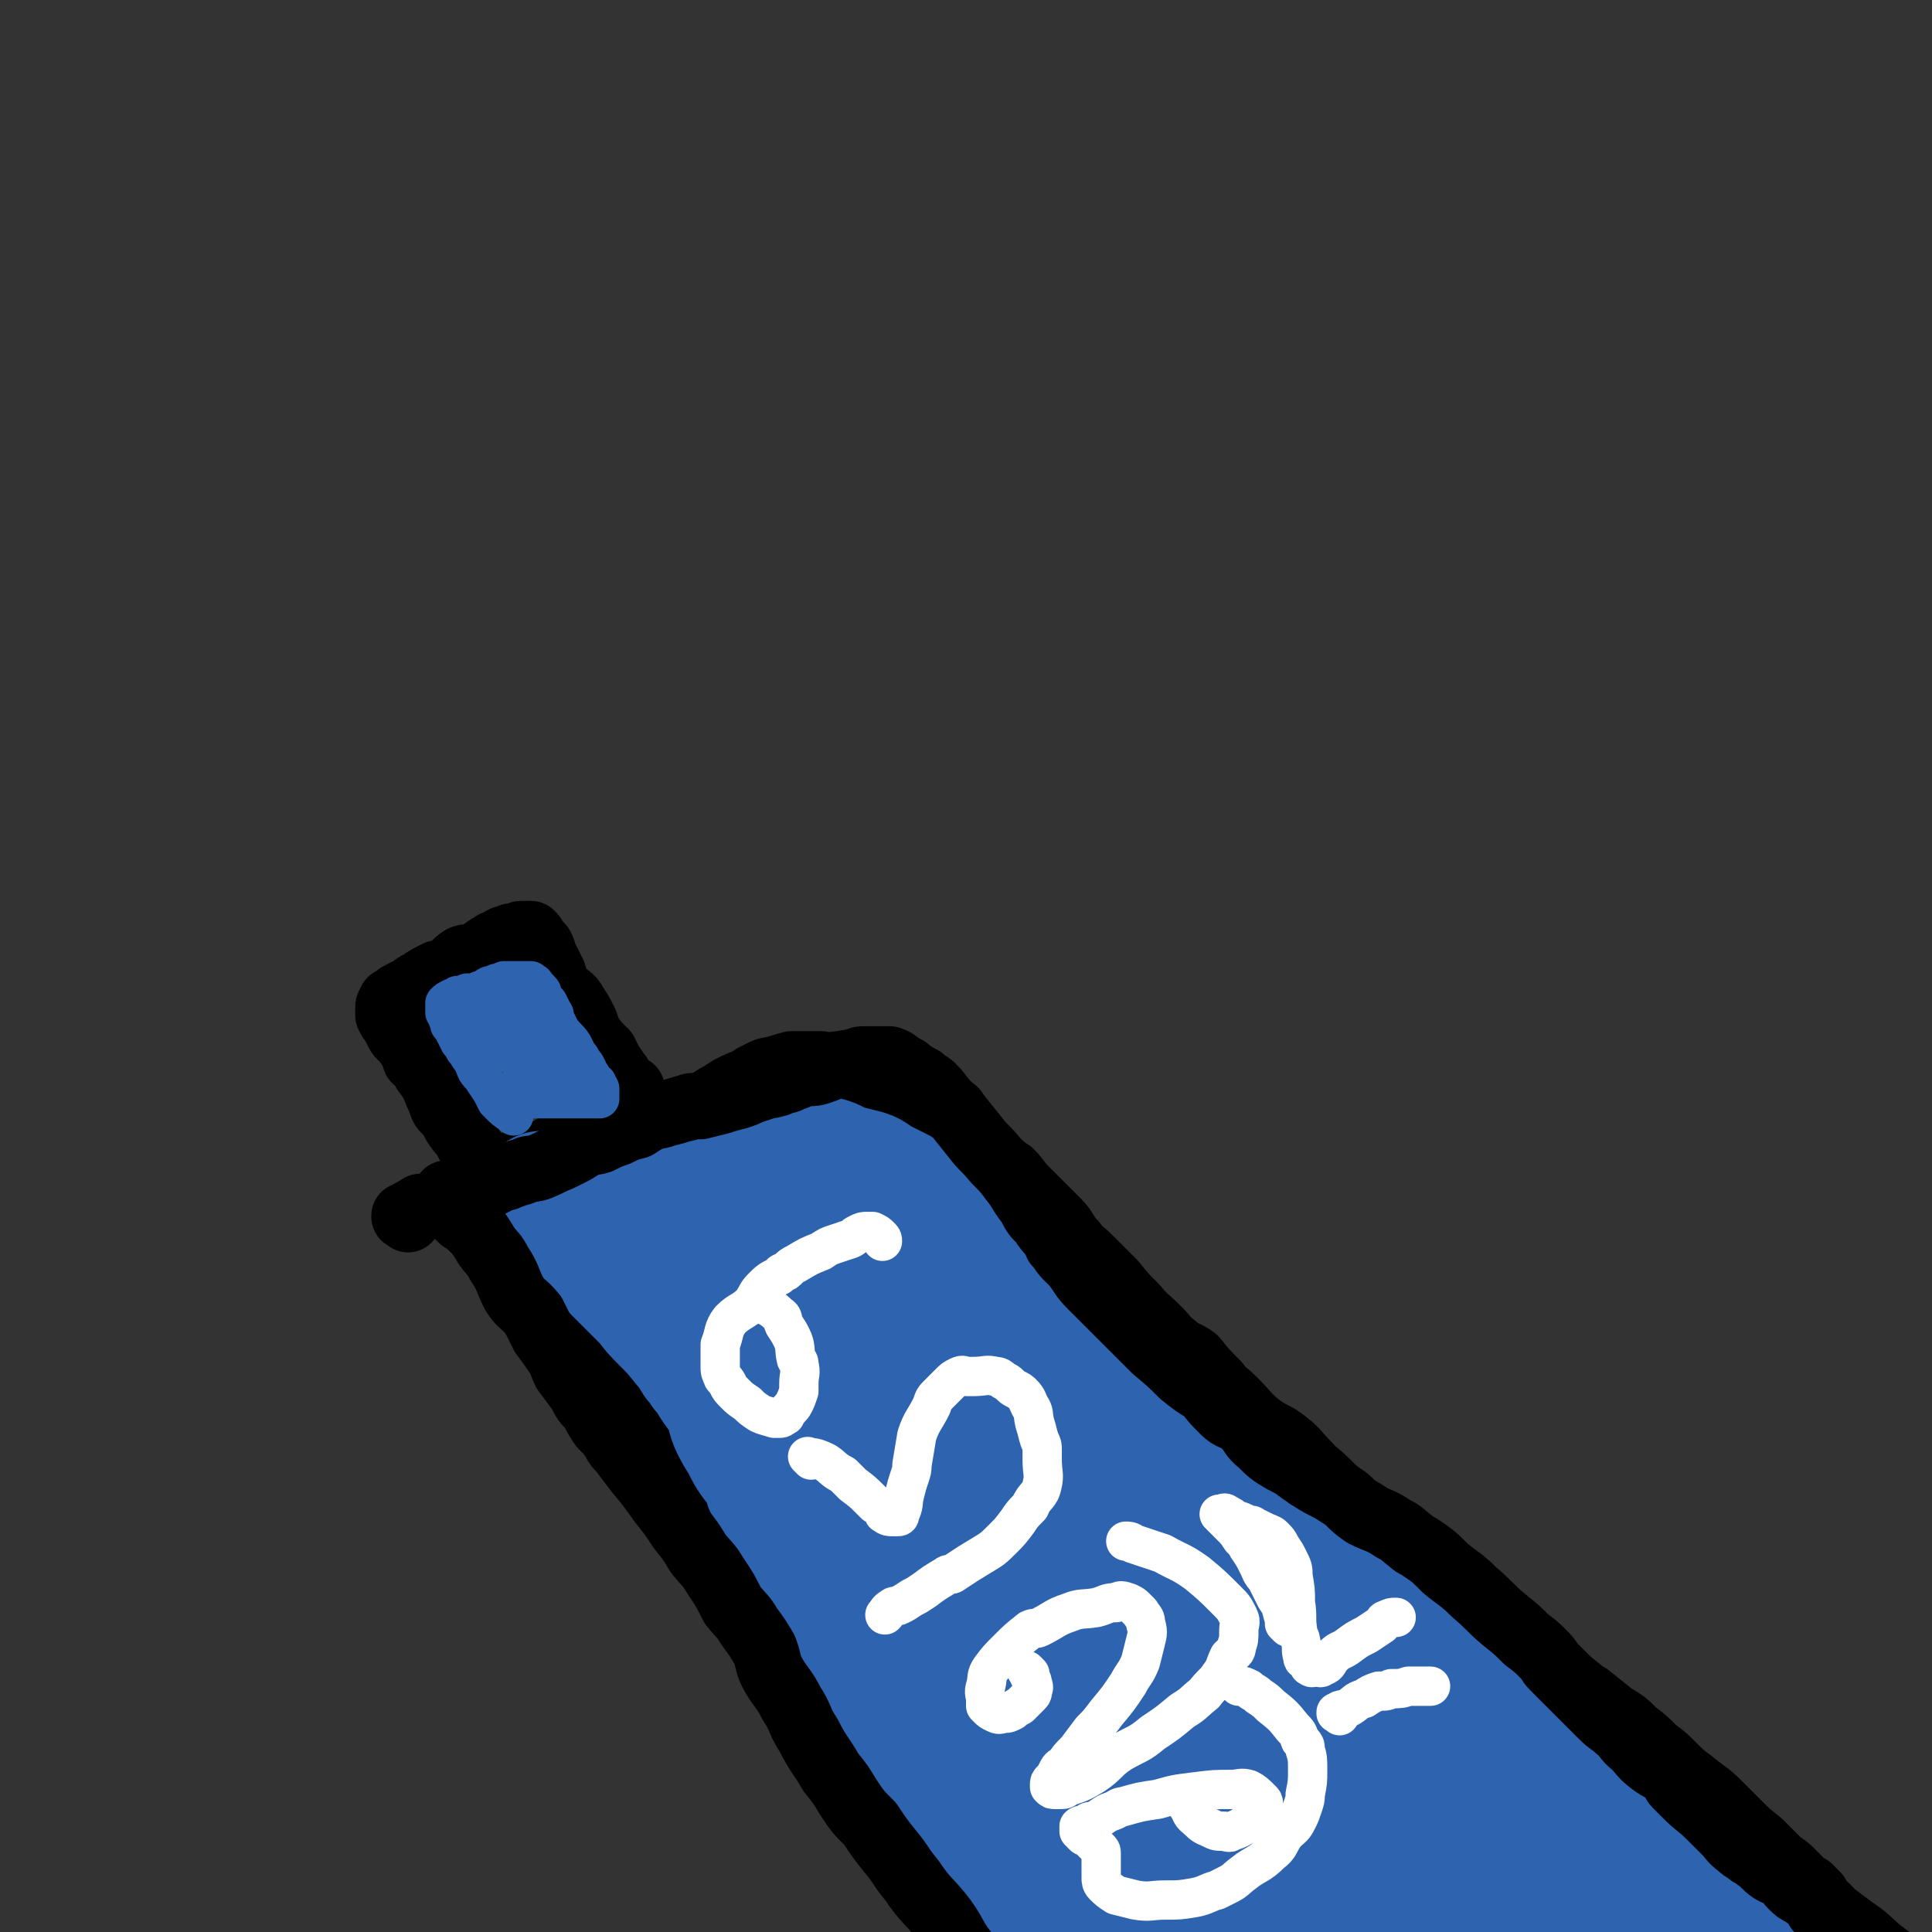 <svg viewBox='0 0 786 786' version='1.1' xmlns='http://www.w3.org/2000/svg' xmlns:xlink='http://www.w3.org/1999/xlink'><rect x="0" y="0" width="786" height="786" fill="#333333" stroke="none"/><g fill='none' stroke='#000000' stroke-width='27' stroke-linecap='round' stroke-linejoin='round'><path d='M197,473c-1,-1 -1,-1 -1,-1 -1,-1 0,0 0,0 0,0 0,0 0,0 0,0 0,0 0,0 -1,-1 0,0 0,0 0,0 0,0 0,0 0,0 0,0 0,0 -1,-1 0,0 0,0 0,0 0,0 0,0 0,0 0,0 0,0 -1,-1 0,0 0,0 0,0 0,0 0,0 0,0 0,0 0,0 -3,-3 -3,-3 -5,-6 -1,-2 -1,-2 -2,-4 -2,-2 -2,-2 -4,-5 -1,-2 -1,-2 -2,-4 -1,-1 -2,-1 -3,-3 -1,-3 -1,-3 -2,-5 -2,-5 -2,-5 -5,-9 -1,-3 -2,-3 -4,-5 -1,-3 -1,-3 -2,-5 -1,-1 -1,-1 -2,-3 -1,-1 -2,-1 -3,-3 0,0 0,0 -1,-2 0,0 0,-1 0,-1 0,-1 -1,-1 -1,-1 -1,-1 -1,-1 -2,-3 0,0 0,0 0,-1 0,0 0,0 0,0 0,0 0,0 0,-1 0,0 0,-1 0,-1 0,-1 0,-1 1,-2 0,-1 0,-1 1,-1 2,-2 2,-2 3,-2 2,-2 2,-1 4,-2 2,-2 2,-2 4,-3 3,-2 3,-2 7,-4 2,0 2,0 4,-1 3,-2 3,-3 6,-5 2,-1 3,0 5,-1 3,-1 3,-2 5,-3 1,-1 2,-1 3,-2 2,0 2,-1 4,-2 0,0 1,0 2,0 1,0 0,-1 1,-1 1,0 2,0 2,0 1,0 1,-1 2,-1 0,0 1,0 1,0 1,0 1,0 1,0 1,0 1,0 1,0 1,0 1,0 1,0 1,1 1,1 2,3 0,0 0,0 1,1 1,1 1,1 1,1 1,2 1,2 1,3 2,4 2,4 4,8 1,3 1,4 3,7 3,3 4,2 6,6 2,3 2,3 4,7 1,3 1,3 2,5 2,3 2,3 4,5 1,2 1,1 2,2 1,2 1,2 2,4 0,1 0,1 1,2 1,0 0,1 1,1 0,1 0,1 1,2 0,1 1,0 1,1 0,0 0,1 0,1 0,1 1,0 1,1 0,0 0,1 0,1 0,1 1,1 1,1 0,0 0,0 0,0 1,1 1,1 2,1 0,0 1,0 1,0 0,0 0,1 0,1 0,1 0,1 0,1 0,1 0,1 0,1 0,1 0,1 0,1 0,0 0,0 0,0 0,1 0,1 0,1 0,0 0,0 0,0 0,1 0,1 0,1 0,1 0,1 0,2 0,0 0,0 0,0 0,1 0,1 0,1 0,1 0,1 0,1 -1,1 -2,0 -3,1 -1,1 0,2 -1,2 -1,1 -2,0 -3,1 -1,1 -1,1 -2,2 -1,1 -2,0 -3,1 -4,2 -4,3 -8,4 -5,2 -5,1 -10,2 -3,1 -2,2 -5,3 -3,1 -3,0 -5,1 -2,1 -2,2 -3,2 -1,0 -1,0 -2,0 '/><path d='M275,456c-1,-1 -1,-1 -1,-1 -1,-1 0,0 0,0 0,0 0,0 0,0 0,0 0,0 0,0 -1,-1 0,0 0,0 0,0 0,0 0,0 0,0 0,0 0,0 -1,-1 0,0 0,0 0,0 0,0 0,0 0,0 0,0 0,0 -1,-1 0,0 0,0 0,0 0,0 0,0 0,0 -1,0 0,0 1,-1 2,0 3,0 2,0 1,-1 2,-2 1,-1 2,0 3,-1 2,-1 2,-1 3,-2 1,-1 1,0 2,-1 4,-2 3,-2 7,-4 1,-1 2,-1 3,-2 4,-2 4,-2 7,-3 2,-1 1,-1 3,-2 2,-1 2,-1 4,-2 2,-1 2,0 4,-1 4,-1 3,-1 7,-2 0,0 0,0 1,0 1,0 1,0 2,0 3,0 3,0 6,0 2,0 2,0 3,0 4,1 4,1 7,2 2,1 2,1 4,2 3,1 3,1 5,2 4,2 4,2 7,3 1,1 1,1 2,1 4,2 4,2 8,3 3,2 3,2 6,3 3,2 3,2 5,3 3,2 3,2 6,3 3,3 3,3 6,6 2,1 2,1 3,2 4,3 4,3 7,6 3,2 3,2 5,4 3,2 3,2 6,4 3,3 3,4 6,7 1,1 1,1 2,2 2,2 2,2 4,4 4,4 4,4 7,7 4,4 3,5 7,9 2,3 3,3 6,6 4,4 4,4 8,8 1,1 1,1 2,2 4,5 4,5 9,10 4,5 4,4 9,9 3,3 3,4 7,7 3,3 4,2 8,5 4,5 4,5 9,10 3,4 3,3 7,7 5,5 5,6 10,10 5,4 6,3 11,7 5,4 4,4 9,9 2,2 1,2 3,3 6,5 6,6 12,11 6,5 7,4 13,9 6,4 6,4 12,9 5,4 5,4 10,9 6,5 6,5 12,10 5,4 5,4 11,8 5,5 5,5 10,9 6,4 6,4 11,9 4,3 4,3 8,7 4,4 4,4 9,8 1,1 1,1 3,2 5,4 5,4 10,8 5,3 5,3 9,7 4,3 4,3 8,7 4,3 4,3 7,6 4,4 4,4 8,7 6,5 6,4 11,9 4,4 4,4 8,8 4,4 4,4 9,8 3,3 3,3 7,7 2,2 3,2 5,4 2,2 2,2 4,4 2,2 2,2 4,3 2,2 2,2 3,3 1,2 1,2 2,3 1,1 1,1 2,2 2,2 2,2 3,3 4,3 4,3 8,6 6,4 5,4 11,9 4,3 4,3 8,6 '/><path d='M188,496c-1,-1 -1,-1 -1,-1 -1,-1 0,0 0,0 0,0 0,0 0,0 0,0 0,0 0,0 -1,-1 0,0 0,0 4,3 4,3 8,7 3,3 4,2 7,6 4,4 4,4 8,9 5,6 5,6 11,13 8,9 8,9 16,18 5,7 5,7 10,13 4,6 4,6 9,12 5,6 5,6 10,13 5,7 5,7 10,15 7,9 7,9 14,18 4,6 4,6 8,12 4,7 4,7 8,14 6,8 7,8 12,16 4,7 3,8 7,15 6,9 7,9 14,18 6,9 6,9 12,18 6,9 5,9 12,19 4,6 5,5 10,11 5,7 3,8 8,16 6,8 8,7 14,14 5,6 4,6 9,12 4,6 4,7 9,12 5,6 6,5 12,10 4,3 4,3 7,6 5,5 5,6 10,10 5,4 6,3 10,7 5,4 4,5 9,9 3,3 3,3 7,5 5,5 5,5 10,9 4,5 4,5 9,9 5,4 5,4 10,9 5,4 4,4 9,9 6,5 6,5 12,11 7,6 7,6 14,12 8,7 8,7 16,15 8,7 7,7 16,13 10,8 9,9 20,15 11,7 11,7 22,13 9,4 9,4 17,9 '/></g>
<g fill='none' stroke='#2D63AF' stroke-width='53' stroke-linecap='round' stroke-linejoin='round'><path d='M251,494c-1,-1 -1,-1 -1,-1 -1,-1 0,0 0,0 0,0 0,0 0,0 0,0 0,0 0,0 -1,-1 0,0 0,0 '/><path d='M243,495c-1,-1 -1,-1 -1,-1 -1,-1 0,0 0,0 0,0 0,0 0,0 0,0 0,0 0,0 -1,-1 0,0 0,0 0,0 0,0 0,0 0,0 0,0 0,0 -1,-1 0,0 0,0 0,0 0,0 0,0 0,0 0,0 0,0 -1,-1 0,0 0,0 0,0 0,0 0,0 0,0 0,0 0,0 -1,-1 0,0 0,0 0,0 0,0 0,0 0,0 0,0 0,0 -1,-1 0,0 0,0 0,0 0,0 0,0 4,-2 4,-2 9,-4 1,-1 1,-1 3,-1 0,0 0,0 1,0 1,0 1,0 2,0 1,0 1,-1 2,-1 1,-1 1,-1 2,-1 1,0 1,0 1,0 1,0 1,-1 2,-1 1,0 1,0 1,0 1,0 1,-1 2,-1 1,0 1,0 2,0 1,0 1,-1 2,-1 1,0 1,0 2,0 1,0 1,-1 2,-1 1,0 1,0 2,0 2,0 2,0 3,-1 1,0 1,-1 2,-1 1,0 1,0 2,0 2,0 2,-1 4,-1 2,0 2,0 3,0 3,0 3,-1 5,-1 2,0 2,0 4,0 2,0 2,0 3,0 2,0 2,0 3,0 2,0 2,0 4,0 2,0 2,0 3,0 2,0 2,0 3,0 2,0 2,0 3,0 2,0 2,0 3,0 1,0 1,0 2,0 1,0 1,0 2,0 2,0 2,0 3,0 2,1 2,1 3,2 2,1 2,1 3,1 2,1 2,1 3,1 2,0 2,0 3,0 1,0 1,1 2,1 1,1 1,1 2,1 1,1 1,1 2,2 2,1 2,1 3,2 1,1 1,1 2,1 1,1 1,1 1,1 1,1 1,1 2,2 2,1 2,1 3,2 1,1 1,1 2,2 1,1 1,1 1,1 2,2 2,2 3,4 2,2 2,2 3,3 2,2 2,2 3,4 2,3 2,3 4,5 2,2 2,2 3,4 2,3 2,4 5,7 1,2 2,1 3,3 2,3 1,3 3,5 2,3 2,2 4,4 2,2 3,2 4,4 2,3 2,3 3,6 3,2 3,2 5,4 2,2 2,2 3,4 2,2 2,2 4,4 2,3 2,3 4,6 2,2 2,1 4,3 3,3 3,3 5,5 3,3 4,3 6,5 3,3 3,3 5,6 3,4 3,4 6,7 1,1 1,1 2,2 3,3 3,4 7,7 2,2 3,1 5,3 4,3 3,4 6,7 3,3 4,3 7,6 2,2 2,3 5,6 2,3 2,3 4,5 4,4 4,4 7,7 4,4 5,3 8,6 5,4 5,4 9,8 3,4 3,4 7,8 2,2 3,2 5,4 4,3 4,3 7,6 4,3 4,3 7,6 5,4 5,3 9,7 4,3 4,3 8,7 4,4 4,4 9,8 6,5 6,5 12,10 4,3 4,3 8,7 2,2 2,2 4,4 4,4 5,4 9,8 3,2 2,3 5,5 4,4 5,4 9,7 1,2 1,2 2,3 2,2 2,2 4,3 2,1 2,1 3,2 4,3 4,3 7,5 4,3 4,3 7,5 2,2 2,2 4,3 2,2 2,2 4,3 2,2 3,1 4,2 3,2 3,2 5,4 2,1 2,1 3,2 2,2 2,2 4,3 2,1 2,1 3,2 2,1 2,1 3,2 1,1 1,1 1,1 1,1 1,0 2,1 1,1 1,1 2,2 2,1 2,1 3,2 1,1 1,1 1,1 1,1 1,0 2,1 1,1 1,1 2,2 1,1 1,1 1,1 1,1 1,1 2,1 1,1 1,1 2,1 1,1 1,1 1,1 1,1 1,1 1,1 1,0 1,0 1,0 0,0 0,1 0,1 0,0 1,0 1,0 1,1 -1,3 0,3 1,1 2,0 3,0 0,0 0,0 0,0 1,0 0,0 0,0 '/><path d='M312,466c-1,-1 -1,-1 -1,-1 -1,-1 0,0 0,0 0,0 0,0 0,0 0,0 0,0 0,0 -1,-1 0,0 0,0 2,0 2,-1 4,0 2,1 2,1 4,2 1,1 1,1 2,1 4,2 4,2 9,3 3,1 3,1 7,2 3,1 3,2 7,3 4,1 4,1 8,2 3,1 3,2 5,3 2,1 2,1 4,2 2,1 2,1 4,2 4,2 4,3 7,5 3,2 4,2 7,4 4,4 3,4 7,8 3,2 3,2 7,4 2,3 2,3 4,5 4,4 4,4 6,7 2,2 1,3 2,4 4,5 4,5 8,10 2,2 2,2 4,4 3,3 3,3 5,7 2,2 2,2 4,4 2,2 2,2 3,4 2,3 2,3 3,6 1,1 1,0 2,1 1,1 1,1 2,2 2,3 2,3 4,5 3,3 3,3 6,6 1,1 1,1 2,2 3,3 4,2 7,5 2,2 2,2 4,4 2,2 2,2 4,4 2,2 2,2 4,3 2,2 2,2 3,3 1,1 1,1 2,2 1,1 1,1 2,2 3,3 3,3 6,6 3,3 3,4 7,7 3,3 3,3 7,6 2,1 2,1 4,3 2,2 2,2 4,4 1,1 1,1 2,2 2,1 2,1 3,2 1,1 1,1 2,2 3,3 3,3 7,6 3,2 3,2 5,4 3,3 3,3 6,5 4,3 4,3 7,6 3,3 2,3 6,6 1,1 1,0 2,1 3,3 3,4 5,7 3,2 3,1 5,3 3,3 3,3 6,6 3,3 3,3 7,7 3,3 3,3 7,7 1,1 1,1 2,2 2,2 2,2 4,4 2,2 2,2 3,3 4,4 4,4 8,8 2,2 3,2 5,4 3,3 3,3 5,5 2,2 3,2 4,3 2,2 2,3 3,4 2,2 3,2 4,3 2,2 2,2 3,3 1,1 1,1 2,2 2,1 2,1 3,2 2,1 2,1 3,2 1,1 1,1 2,2 2,1 2,1 4,2 1,1 1,1 2,2 2,1 2,1 3,2 2,2 2,2 4,3 2,1 2,1 3,2 2,2 2,2 4,3 1,1 1,1 2,1 1,1 1,1 2,1 2,1 2,0 4,1 2,1 3,1 4,2 2,2 2,2 4,3 2,1 2,0 3,1 2,1 2,1 3,2 2,1 2,0 4,1 2,1 2,1 3,2 2,1 2,0 4,1 2,1 2,1 4,2 2,1 2,1 3,1 1,1 1,1 2,1 1,1 1,1 2,1 2,1 2,1 3,1 1,1 1,1 2,1 1,1 1,1 2,1 1,1 1,1 1,1 1,1 1,1 2,1 1,1 1,1 1,1 1,0 1,0 1,0 1,0 1,1 1,1 1,1 1,1 2,1 1,1 1,1 1,1 1,0 1,0 1,0 1,0 1,1 1,1 1,0 1,0 1,0 1,0 1,1 1,1 1,0 1,0 1,0 1,0 1,1 1,1 0,0 0,0 0,0 1,0 1,0 1,1 0,0 0,1 0,1 0,0 1,0 1,0 0,0 0,0 0,0 0,0 0,0 0,0 -1,-1 0,0 0,0 0,0 0,0 0,0 0,0 0,0 0,0 -1,-1 0,0 0,0 0,-1 1,-2 0,-3 0,-1 -1,0 -2,0 0,0 0,0 0,0 -1,0 -1,0 -1,0 0,0 0,0 -1,0 0,0 0,0 -1,0 0,0 0,0 -1,0 0,0 0,0 -1,0 0,0 0,0 -1,0 0,0 -1,0 -1,0 -2,-1 -1,-2 -3,-3 -2,-2 -3,-1 -5,-3 -3,-2 -2,-3 -4,-4 -1,-1 -2,0 -2,-1 -3,-2 -2,-3 -4,-6 -1,-1 -2,0 -3,-1 -2,-1 -2,-1 -3,-2 -4,-3 -5,-2 -9,-5 -5,-4 -4,-5 -9,-9 -7,-5 -8,-4 -15,-9 -6,-4 -5,-4 -11,-9 -5,-4 -5,-3 -11,-7 -4,-3 -4,-3 -8,-6 -4,-4 -4,-4 -8,-9 -4,-4 -3,-5 -8,-10 -4,-4 -5,-4 -9,-9 -4,-6 -4,-6 -8,-13 -4,-4 -4,-4 -8,-8 -1,-1 -1,-1 -2,-2 -2,-2 -2,-2 -4,-4 -5,-5 -5,-6 -11,-11 -5,-5 -6,-4 -11,-9 -6,-5 -6,-5 -11,-10 -1,-1 -1,-1 -2,-2 -2,-2 -2,-2 -4,-3 -5,-3 -5,-3 -11,-6 -2,-2 -2,-2 -5,-4 -3,-2 -3,-2 -7,-4 -2,-2 -2,-2 -5,-3 -3,-2 -3,-2 -6,-3 -3,-2 -3,-2 -6,-3 -3,-1 -3,-1 -7,-2 -3,-1 -3,-1 -7,-2 -4,-1 -4,-1 -9,-2 -1,0 -1,0 -2,0 -4,0 -4,0 -8,-1 -4,0 -4,0 -8,-1 -3,0 -2,-1 -5,-1 -3,0 -3,0 -7,0 -2,0 -2,0 -5,0 -1,0 -1,0 -2,0 -3,0 -3,0 -7,0 -3,0 -3,0 -7,0 -4,0 -4,0 -8,0 -3,0 -3,0 -6,0 -2,0 -2,0 -4,-1 -5,-1 -5,-1 -9,-2 -4,-1 -4,-1 -8,-2 -3,-1 -3,-1 -7,-2 -3,-1 -3,-1 -6,-3 -2,-1 -2,-1 -4,-2 -2,-1 -3,0 -4,-1 -6,-3 -6,-3 -11,-7 -3,-2 -3,-2 -6,-4 -3,-2 -3,-2 -6,-4 -3,-2 -3,-2 -5,-3 -3,-2 -3,-2 -5,-3 -1,-1 -1,-1 -2,-2 -1,-1 -2,-1 -3,-2 -3,-2 -3,-3 -5,-5 -3,-3 -3,-3 -7,-5 -2,-2 -2,-2 -3,-3 -3,-3 -3,-3 -7,-5 -1,-2 -2,-2 -3,-3 -2,-1 -2,-2 -3,-3 -2,-2 -2,-2 -3,-3 -2,-2 -3,-1 -4,-3 -1,-1 0,-1 -1,-2 -1,-1 -1,-1 -2,-2 -1,-1 -1,-1 -2,-2 -3,-2 -3,-3 -5,-4 -4,-3 -4,-3 -8,-5 -3,-2 -3,-2 -5,-3 -3,-2 -3,-2 -5,-3 -2,-2 -2,-2 -4,-3 -1,-1 -1,0 -2,-1 -3,-2 -3,-2 -7,-4 -1,-1 -1,-1 -3,-2 -2,-1 -2,-1 -4,-2 -2,-1 -2,-1 -3,-1 -2,-1 -2,0 -4,-1 -1,0 -1,-1 -2,-1 -1,0 -1,0 -2,0 -1,0 -1,0 -2,0 -1,0 -1,0 -1,0 0,0 0,0 -1,0 0,0 0,0 -1,0 0,0 0,0 -1,0 0,0 0,0 0,0 0,0 0,0 0,0 -1,-1 0,0 0,0 1,0 1,-1 2,0 1,1 0,1 1,2 1,1 1,0 2,1 3,3 3,3 6,6 3,3 3,4 6,7 1,2 2,2 3,3 3,3 3,3 5,5 2,2 2,2 4,4 2,2 2,2 3,3 2,2 2,2 3,3 4,4 4,4 8,8 3,4 3,4 7,8 4,4 4,4 8,9 3,3 3,4 5,7 2,2 2,2 3,4 2,2 2,2 3,4 3,5 3,4 6,9 2,4 1,4 3,9 2,4 2,4 4,7 3,6 3,6 7,11 2,3 2,3 3,7 4,5 4,5 7,11 2,4 2,4 3,8 2,3 2,3 3,6 1,2 0,2 1,3 1,2 1,2 2,3 2,4 2,4 3,7 2,3 2,3 3,5 2,3 2,3 3,6 1,3 1,3 2,6 2,3 3,3 5,6 1,1 0,2 1,3 1,2 1,2 2,4 1,2 2,2 3,4 2,3 2,3 3,6 2,2 3,2 5,5 1,2 1,3 2,6 1,1 1,0 2,1 1,2 1,2 2,4 2,3 2,3 3,6 3,3 3,3 6,7 2,4 2,4 5,8 2,3 2,3 4,7 2,2 2,3 4,5 2,3 2,3 4,5 1,1 1,1 1,2 1,2 1,2 2,3 1,1 1,1 2,2 2,3 2,3 5,6 1,1 1,1 2,2 2,2 2,2 3,4 2,3 3,3 4,5 2,3 2,4 4,7 2,2 2,2 4,5 2,1 3,1 4,2 1,1 1,1 2,2 2,2 2,2 3,4 2,2 2,2 3,4 2,2 2,2 3,3 2,2 1,2 2,3 1,1 1,1 2,2 1,1 1,1 2,2 1,1 1,1 1,1 1,1 1,1 1,1 1,1 1,1 1,1 1,1 1,1 1,1 1,0 1,0 1,0 1,0 1,1 1,1 1,0 1,0 1,0 1,0 1,0 1,0 1,0 1,0 2,0 1,-1 1,-1 2,-2 1,-1 2,0 3,-1 3,-1 3,-2 6,-2 1,-1 1,0 2,0 3,-1 2,-1 4,-2 5,-2 5,-2 10,-4 6,-3 6,-3 13,-5 5,-2 6,-2 11,-4 2,-1 2,-1 3,-2 6,-3 6,-3 12,-5 6,-3 6,-2 12,-4 2,-1 2,0 4,-1 3,-1 3,-1 6,-2 7,-3 7,-3 14,-4 6,-2 6,-1 12,-1 2,0 2,0 3,0 3,0 3,-1 5,-1 5,0 5,0 10,0 5,0 5,-1 9,-1 3,0 3,0 5,0 5,0 5,0 9,0 2,0 2,0 3,0 2,0 3,-1 4,0 2,1 2,1 3,2 2,1 2,1 4,1 1,1 1,1 2,1 1,0 1,0 2,0 1,0 1,1 1,1 1,0 1,0 1,0 0,0 0,1 0,1 0,0 0,0 0,0 0,1 0,0 0,0 -1,0 0,0 0,1 0,0 0,0 0,0 0,1 0,0 0,0 -1,0 0,0 0,0 -1,0 -2,0 -3,0 -1,0 -1,0 -2,0 -7,0 -7,0 -13,0 -8,0 -8,0 -15,0 -9,0 -9,-1 -17,0 -7,1 -7,2 -14,3 -7,1 -7,0 -15,1 -5,1 -5,2 -11,3 -2,1 -2,2 -3,2 -7,2 -7,2 -14,3 -4,1 -4,0 -8,1 -2,0 -2,1 -3,1 -4,1 -4,1 -8,1 0,0 -1,0 -1,0 -1,0 -1,1 -2,1 -1,0 -1,0 -1,0 0,0 0,0 0,0 4,-2 4,-3 9,-4 2,-1 2,-1 3,-1 11,-3 11,-4 22,-6 11,-3 11,-3 22,-4 11,-1 11,-1 22,-1 8,0 8,0 15,0 10,0 10,-1 19,0 6,1 6,2 12,4 1,1 1,1 2,1 5,1 5,1 9,2 1,1 1,1 2,1 1,0 2,0 2,0 0,0 0,1 0,1 -1,0 -1,0 -2,0 -4,-1 -4,-1 -8,-2 -9,-3 -9,-3 -18,-5 -12,-4 -12,-4 -24,-7 -12,-2 -12,-2 -24,-4 -9,-2 -9,-1 -19,-3 -11,-2 -11,-2 -22,-4 -12,-3 -12,-4 -24,-7 -11,-2 -11,-1 -22,-2 -8,-1 -8,-1 -17,-3 -6,-1 -6,-1 -12,-3 -6,-1 -6,-2 -11,-3 -3,-1 -3,-1 -7,-1 0,0 0,0 -1,0 -1,0 -1,0 -1,0 0,0 0,0 0,0 2,0 2,0 3,0 4,1 4,1 7,2 2,1 2,1 4,2 8,4 8,4 15,8 8,4 8,4 15,8 5,4 4,4 9,8 2,2 2,2 4,5 2,1 1,2 2,3 1,1 1,1 2,2 0,1 0,1 0,1 0,1 0,1 0,1 0,0 0,0 0,0 -2,-1 -1,-1 -3,-2 -3,-2 -3,-2 -6,-3 -6,-3 -6,-2 -12,-5 -5,-4 -5,-5 -10,-9 -5,-4 -6,-4 -11,-9 -5,-4 -4,-5 -9,-10 -4,-5 -5,-4 -9,-10 -3,-5 -3,-5 -6,-10 -4,-5 -4,-5 -8,-10 -3,-4 -3,-4 -7,-9 -3,-6 -3,-6 -6,-12 -5,-7 -5,-7 -9,-15 -3,-6 -3,-6 -6,-13 -3,-6 -3,-6 -6,-12 -4,-7 -5,-6 -9,-13 -3,-6 -3,-6 -6,-12 -5,-8 -5,-8 -9,-16 -5,-9 -4,-9 -8,-18 -4,-8 -4,-8 -8,-15 -2,-6 -3,-6 -5,-12 -1,-2 -1,-2 -2,-4 -2,-6 -2,-6 -4,-12 -1,-3 -1,-3 -2,-6 -2,-4 -3,-4 -5,-8 0,-2 0,-2 -1,-5 0,-1 0,-1 -1,-2 0,-2 0,-2 -1,-3 0,0 0,0 0,-1 0,-1 -1,-1 -1,-2 0,-1 0,-1 0,-3 0,-1 0,-1 0,-2 0,0 0,0 0,0 0,0 0,0 0,0 0,0 -1,-1 0,0 4,3 5,4 10,9 6,6 6,7 11,14 7,9 8,8 15,17 7,8 7,8 15,17 5,6 5,5 10,11 6,8 5,9 12,17 9,10 10,10 19,20 7,8 7,8 14,16 7,7 7,7 14,14 5,5 6,4 10,10 4,5 3,6 7,11 4,5 4,4 8,9 4,4 4,4 7,8 4,4 5,4 8,8 3,4 2,5 5,9 1,2 2,2 3,4 3,4 3,4 6,7 1,2 1,3 3,4 1,2 1,2 3,4 1,1 1,1 2,2 0,0 0,0 1,1 1,1 1,1 1,1 1,1 1,0 1,1 0,0 0,1 0,1 0,0 0,0 0,0 -2,-1 -3,-1 -5,-2 -7,-5 -8,-5 -15,-10 -8,-7 -8,-8 -16,-15 -9,-9 -10,-9 -19,-19 -10,-10 -9,-11 -17,-23 -7,-8 -7,-8 -13,-17 -7,-9 -6,-10 -13,-20 -7,-10 -7,-10 -14,-20 -7,-9 -8,-9 -15,-18 -4,-5 -3,-6 -7,-11 -3,-4 -4,-4 -7,-7 -3,-3 -3,-3 -5,-5 -1,-1 -1,-2 -3,-2 -1,0 -1,0 -3,0 -1,0 -1,0 -2,0 0,0 0,0 0,1 0,1 0,1 0,2 0,2 0,2 1,4 4,7 4,7 9,14 9,15 9,15 18,30 10,15 10,15 20,29 8,12 8,12 17,23 6,8 6,8 12,16 3,3 3,3 6,7 3,4 4,4 7,7 3,3 3,3 6,6 '/></g>
<g fill='none' stroke='#000000' stroke-width='27' stroke-linecap='round' stroke-linejoin='round'><path d='M183,487c-1,-1 -1,-1 -1,-1 -1,-1 0,0 0,0 0,0 0,0 0,0 0,0 0,0 0,0 -1,-1 0,0 0,0 2,3 2,3 5,6 2,2 2,2 4,5 4,5 4,5 7,10 3,4 3,3 5,7 4,6 3,6 6,12 3,5 4,4 8,9 2,4 2,4 4,8 3,4 3,4 5,7 3,4 2,4 4,8 3,4 3,4 6,8 2,4 2,4 5,7 2,4 2,4 4,7 3,3 3,3 5,6 1,2 1,2 3,4 3,4 3,4 6,8 5,6 5,6 10,13 4,5 4,5 8,11 4,5 4,5 7,10 4,5 4,4 7,9 4,6 4,6 7,12 4,5 4,4 7,9 3,4 3,4 6,9 2,5 1,6 4,11 3,5 4,5 7,11 4,6 3,7 7,13 4,8 5,8 9,15 4,5 4,5 7,10 4,6 4,6 9,11 4,6 4,6 8,11 5,6 4,6 9,12 6,9 7,8 13,16 5,7 4,8 10,15 4,7 5,6 10,13 4,5 4,6 8,12 5,6 5,6 9,12 3,4 3,4 7,9 1,1 1,2 3,3 2,3 2,3 4,5 2,3 1,3 4,5 2,4 3,4 6,7 2,2 2,3 5,5 4,3 4,4 7,6 2,2 3,2 5,4 '/><path d='M166,496c-1,-1 -1,-1 -1,-1 -1,-1 0,0 0,0 0,0 0,0 0,0 0,0 -1,0 0,0 2,-2 3,-2 6,-4 2,0 3,0 5,-1 2,0 2,0 4,-1 2,-1 2,-1 4,-1 5,-2 5,-2 9,-3 3,-2 3,-2 6,-3 4,-2 3,-2 7,-3 2,-1 3,-1 5,-2 1,0 1,0 3,-1 2,-1 2,0 5,-1 5,-2 4,-2 9,-4 2,-1 2,-1 4,-2 4,-2 3,-2 7,-4 2,-1 2,0 5,-1 4,-2 4,-2 7,-3 4,-2 4,-2 8,-3 3,-2 3,-2 7,-4 2,0 2,0 5,-1 4,-1 4,-1 7,-2 2,0 2,-1 4,-1 2,0 2,0 3,0 4,-1 4,-1 8,-2 3,-1 3,-1 7,-2 3,-1 3,-1 5,-2 3,-1 3,-1 6,-2 2,-1 2,0 4,-1 2,0 2,-1 3,-1 2,-1 2,0 3,-1 3,-1 3,-1 5,-2 4,-1 4,0 7,-1 3,-1 3,-1 5,-2 2,-1 2,-1 4,-1 3,-1 3,0 5,-1 2,0 2,-1 4,-1 2,0 2,0 4,0 2,0 2,0 3,0 1,0 1,0 2,0 1,0 1,0 2,0 3,1 3,2 5,3 2,1 2,1 3,2 3,2 3,2 5,3 2,2 3,2 4,3 4,4 3,4 7,8 2,2 2,1 3,3 4,5 4,5 8,10 3,4 4,4 8,9 4,4 4,4 7,8 4,5 3,5 7,10 2,4 2,4 5,7 3,5 4,4 6,9 2,2 2,3 4,5 2,2 2,2 3,3 4,5 3,5 7,9 4,4 4,4 8,8 3,3 3,3 7,7 4,4 4,4 8,8 1,1 1,1 3,3 6,5 6,5 11,10 5,4 5,4 10,7 3,4 3,4 7,8 3,3 4,2 8,5 4,4 3,5 7,8 4,4 4,4 9,7 4,2 4,2 8,5 2,1 1,1 3,2 6,4 6,3 12,7 5,3 4,4 10,8 6,3 6,2 12,6 4,2 3,2 7,5 1,1 1,1 3,2 6,4 6,4 11,9 6,5 6,4 12,10 6,5 6,6 12,11 5,4 5,4 9,8 4,3 4,3 7,6 3,3 2,3 4,5 3,3 3,3 5,5 3,3 3,3 6,6 2,2 2,2 5,5 0,0 0,0 1,1 2,2 2,2 3,3 3,3 4,3 6,5 4,3 3,4 7,7 3,3 3,4 7,7 4,3 4,2 8,5 1,2 1,3 2,4 2,2 2,2 4,4 5,5 5,4 10,9 3,3 3,3 6,6 3,3 2,3 6,6 2,2 2,1 4,3 2,1 2,1 3,2 3,2 3,3 6,5 2,1 2,1 5,2 2,2 1,2 3,4 2,2 2,2 4,3 3,2 3,2 5,4 2,2 1,2 2,3 1,1 1,1 2,2 1,1 1,1 2,2 1,1 1,1 1,2 0,1 1,1 1,1 0,1 0,1 0,1 '/></g>
<g fill='none' stroke='#2D63AF' stroke-width='27' stroke-linecap='round' stroke-linejoin='round'><path d='M547,724c-1,-1 -1,-1 -1,-1 -1,-1 0,0 0,0 0,0 0,0 0,0 -3,-4 -3,-5 -6,-9 -5,-6 -5,-6 -11,-12 -8,-9 -8,-9 -18,-18 -9,-8 -9,-8 -18,-15 -5,-3 -6,-2 -11,-5 -3,-2 -3,-2 -6,-4 -2,-1 -3,-3 -3,-2 -1,1 -1,2 0,4 1,2 1,2 2,3 6,6 5,7 11,12 9,9 8,9 18,16 10,9 11,7 23,15 7,5 6,6 13,10 7,4 8,4 14,8 5,2 5,3 9,6 2,1 2,1 4,3 1,1 2,2 2,2 0,0 -1,-2 -3,-2 -4,-2 -4,-1 -9,-2 -9,-2 -9,-2 -19,-4 -13,-3 -13,-3 -26,-4 -8,-1 -8,0 -16,-2 -2,0 -2,-1 -3,-2 -3,-1 -3,-1 -5,-2 -3,-2 -6,-3 -5,-4 0,-1 3,0 7,0 5,0 5,-1 10,-1 10,1 10,1 19,3 10,3 10,3 19,6 8,3 9,3 16,7 5,2 5,2 9,5 2,2 1,2 3,4 1,1 3,2 2,2 0,1 -1,0 -3,0 -7,0 -7,1 -13,0 -10,-1 -10,-2 -20,-4 -5,-2 -5,-2 -11,-3 -4,-1 -4,-1 -9,-2 -3,-1 -3,0 -7,-1 -1,0 -1,-1 -2,-1 -2,0 -2,0 -3,0 -2,0 -2,0 -3,0 '/></g>
<g fill='none' stroke='#FFFFFF' stroke-width='16' stroke-linecap='round' stroke-linejoin='round'><path d='M311,531c-1,-1 -1,-1 -1,-1 -1,-1 0,0 0,0 0,0 0,0 0,0 0,0 0,0 0,0 -1,-1 0,0 0,0 3,2 4,2 7,5 2,1 1,2 2,4 2,3 2,3 3,5 2,4 1,5 2,9 1,1 1,1 1,2 1,4 0,4 0,8 0,2 0,2 0,3 -1,3 -1,3 -2,5 -1,2 -2,2 -3,4 -1,1 0,1 -1,1 -1,1 -1,1 -2,1 -1,0 -1,0 -2,0 -3,-1 -4,-1 -6,-2 -3,-2 -3,-2 -5,-4 -3,-2 -3,-2 -5,-4 -2,-2 -2,-2 -3,-4 -1,-2 -2,-2 -2,-3 -1,-2 -1,-2 -1,-4 0,-1 0,-1 0,-2 0,-3 0,-3 0,-5 0,-1 0,-1 0,-2 2,-5 1,-6 4,-10 4,-4 5,-3 9,-7 2,-3 2,-4 4,-6 3,-3 3,-3 7,-5 1,-2 2,-1 3,-2 2,-2 2,-2 4,-3 5,-3 5,-3 10,-5 3,-2 3,-2 6,-3 3,-1 3,-1 6,-2 2,-1 1,-1 3,-2 2,-1 2,-1 4,-1 1,0 1,0 2,0 2,1 2,1 3,2 1,1 1,1 1,2 '/><path d='M330,594c-1,-1 -1,-1 -1,-1 -1,-1 0,0 0,0 0,0 0,0 0,0 0,0 0,0 0,0 -1,-1 0,0 0,0 0,0 0,0 0,0 0,0 -1,-1 0,0 2,0 3,0 7,2 3,2 3,3 7,5 2,2 2,2 4,4 4,3 4,3 7,6 1,1 1,1 2,2 2,1 2,1 3,2 1,1 0,2 1,2 1,1 2,1 3,1 1,0 1,0 2,0 1,0 1,0 1,-1 2,-4 1,-4 2,-8 1,-4 1,-4 2,-7 1,-3 1,-3 1,-5 1,-6 1,-6 2,-12 2,-6 3,-6 6,-12 1,-3 1,-3 3,-5 2,-2 2,-2 4,-4 2,-2 2,-2 4,-3 2,-1 2,0 3,0 2,0 2,0 3,0 5,0 5,-1 9,0 2,0 2,1 4,2 2,1 2,2 4,3 2,1 2,1 3,2 2,2 2,3 3,5 2,3 1,3 2,7 1,3 1,4 2,7 1,2 1,2 1,4 0,2 0,2 0,4 0,5 1,6 0,10 -1,5 -3,4 -5,9 -3,3 -3,3 -5,6 -3,4 -3,4 -6,7 -4,4 -4,4 -9,7 -5,3 -5,3 -11,7 -1,1 -2,0 -3,1 -5,3 -5,3 -9,6 -3,2 -3,2 -5,3 -3,2 -3,2 -5,3 -2,1 -2,0 -3,1 -2,1 -2,2 -3,3 '/><path d='M419,681c-1,-1 -1,-1 -1,-1 -1,-1 0,0 0,0 0,0 0,0 0,0 0,0 0,0 0,0 -1,-1 0,0 0,0 0,0 0,0 0,0 0,0 0,0 0,0 -1,-1 0,0 0,0 1,3 2,3 2,5 1,2 0,2 0,3 0,1 0,1 -1,2 -2,2 -2,2 -4,4 -2,1 -2,1 -3,2 -2,1 -2,1 -3,1 -2,0 -2,1 -4,0 -2,-1 -2,-1 -3,-2 -1,-1 -1,-1 -1,-1 0,-1 0,-1 0,-2 0,-3 -1,-3 0,-6 1,-4 0,-4 2,-7 3,-4 3,-4 7,-8 4,-4 4,-4 9,-8 2,-1 2,0 4,-1 6,-3 6,-4 12,-6 5,-2 5,-1 11,-2 4,-1 4,-2 8,-2 2,-1 2,-1 5,0 2,1 2,1 3,2 1,1 1,1 2,2 1,2 2,2 2,4 1,4 1,4 0,8 -1,4 -1,4 -2,8 -2,5 -3,5 -5,9 -4,6 -4,6 -9,12 -3,4 -3,4 -6,7 -3,4 -3,4 -6,8 -3,3 -3,3 -5,6 -2,1 -2,1 -3,3 -1,2 -1,2 -2,3 -1,1 -1,1 -1,2 0,1 0,1 0,1 1,1 1,1 2,1 1,0 1,0 2,0 2,0 2,0 3,-1 6,-2 6,-2 11,-5 6,-4 5,-5 11,-9 7,-4 7,-3 13,-8 6,-4 6,-4 12,-9 5,-3 4,-3 9,-7 3,-4 4,-4 6,-7 3,-4 2,-4 4,-8 2,-2 3,-2 3,-4 1,-3 1,-3 1,-7 0,-2 1,-3 0,-5 -2,-4 -2,-4 -5,-7 -6,-6 -6,-6 -12,-11 -7,-5 -7,-4 -14,-8 -6,-2 -6,-2 -12,-4 -1,-1 -2,-1 -3,-1 '/><path d='M524,662c-1,-1 -1,-1 -1,-1 -1,-1 0,0 0,0 0,0 0,0 0,0 0,0 0,0 0,0 -1,-2 0,-2 -1,-4 -1,-4 -1,-4 -3,-7 -2,-4 -2,-4 -4,-8 -2,-2 -2,-3 -3,-5 -2,-4 -2,-4 -4,-7 -1,-1 0,-1 -1,-2 -1,-1 -1,-1 -2,-2 -2,-3 -2,-3 -4,-5 -1,-1 -1,-1 -1,-1 0,0 0,0 -1,-1 -1,-1 -1,-1 -2,-2 -1,-1 -1,-1 -1,-1 0,0 0,0 0,0 2,0 2,-1 3,0 2,1 2,1 3,2 3,1 3,1 5,2 2,1 2,0 3,1 2,1 2,1 4,2 2,1 3,1 4,2 2,2 2,2 3,4 2,3 2,3 3,5 2,4 2,4 2,7 1,6 1,6 1,11 1,6 0,6 1,12 0,2 1,2 1,3 1,4 0,4 1,7 0,2 1,1 2,2 1,1 0,2 1,2 1,1 1,0 2,0 2,0 2,1 3,0 3,-1 2,-2 4,-4 3,-3 3,-2 6,-4 4,-3 4,-3 8,-5 3,-2 3,-2 6,-4 1,-1 1,-2 2,-2 2,-1 2,-1 4,-1 '/><path d='M545,698c-1,-1 -1,-1 -1,-1 -1,-1 0,0 0,0 0,0 0,0 0,0 0,0 -1,0 0,0 1,-2 2,-1 4,-2 4,-2 3,-3 7,-4 3,-2 3,-2 6,-3 3,0 3,0 5,-1 4,0 4,0 7,-1 5,0 5,0 9,0 '/><path d='M484,733c-1,-1 -1,-1 -1,-1 -1,-1 0,0 0,0 0,0 0,0 0,0 0,0 0,0 0,0 -1,-1 0,0 0,0 0,0 0,0 0,0 0,2 0,3 1,4 1,3 2,3 4,5 2,2 3,2 5,3 2,1 2,1 5,1 1,0 2,1 3,0 3,-1 3,-1 6,-3 2,-1 2,-1 4,-2 1,-2 1,-2 2,-3 1,-1 1,-1 1,-3 0,-1 0,-1 -1,-2 -2,-2 -3,-3 -5,-4 -3,-1 -4,0 -7,0 -7,0 -7,0 -15,1 -8,1 -8,1 -15,3 -7,1 -7,1 -14,3 -2,0 -2,1 -5,2 -3,1 -3,2 -7,4 -2,0 -2,0 -3,1 -1,1 -2,0 -3,1 0,0 0,0 0,1 0,0 0,1 0,1 1,1 1,1 2,2 1,0 1,0 2,1 1,1 1,1 2,2 1,1 1,1 2,2 1,1 1,1 1,2 0,1 0,1 0,2 0,1 0,1 0,2 0,1 0,1 0,2 0,1 0,1 0,2 0,1 0,1 0,2 0,1 0,2 1,3 2,2 2,2 5,4 4,1 4,1 8,2 6,1 6,0 12,0 6,0 6,0 12,-1 5,-1 5,-2 9,-3 2,-1 2,-1 4,-2 4,-2 3,-2 7,-5 5,-4 6,-3 11,-8 4,-3 3,-4 6,-8 3,-3 3,-2 5,-6 1,-2 1,-2 2,-5 1,-3 1,-3 1,-5 1,-5 1,-5 1,-10 0,-4 0,-5 -1,-8 0,-2 0,-2 -2,-4 -1,-3 -1,-3 -3,-5 -4,-5 -4,-5 -9,-9 -2,-2 -2,-2 -5,-4 -2,-2 -2,-1 -4,-3 -1,0 -1,-1 -3,-1 0,0 0,0 -1,0 '/></g>
<g fill='none' stroke='#2D63AF' stroke-width='16' stroke-linecap='round' stroke-linejoin='round'><path d='M209,454c-1,-1 -1,-1 -1,-1 -1,-1 0,0 0,0 0,0 0,0 0,0 0,0 0,0 0,0 -1,-1 0,0 0,0 0,0 0,0 0,0 0,0 0,0 0,0 -1,-1 0,0 0,0 -2,-1 -3,-2 -5,-4 0,0 0,-1 -1,-1 -1,-2 -1,-2 -2,-4 -2,-3 -2,-3 -4,-6 -3,-3 -2,-3 -4,-7 -2,-2 -1,-2 -3,-4 -1,-2 -1,-2 -2,-3 -1,-2 -1,-2 -2,-4 -1,-2 -1,-2 -2,-3 0,-1 0,-2 -1,-3 0,-1 0,-1 -1,-2 0,-1 0,-1 0,-2 0,0 0,0 0,-1 0,0 0,0 0,-1 0,0 0,0 0,0 0,0 0,0 0,0 1,-1 1,-1 3,-2 1,0 1,0 2,-1 2,0 2,0 4,-1 3,0 3,0 5,-1 2,0 2,-1 4,-2 1,0 1,0 3,-1 1,0 1,0 3,-1 1,0 1,0 3,0 1,0 1,0 2,0 1,0 1,0 2,0 1,0 1,0 2,0 1,0 1,0 2,0 0,0 0,0 1,1 1,0 0,0 1,1 1,1 1,1 2,2 1,1 0,1 1,3 1,1 1,1 2,2 1,2 1,2 2,4 1,1 0,1 1,3 1,2 1,2 2,4 2,3 3,3 5,6 1,2 1,2 2,4 1,1 1,1 2,3 1,1 1,1 2,3 0,1 0,1 1,2 1,1 0,1 1,2 0,0 0,0 1,1 0,1 1,0 1,1 0,0 0,1 0,1 0,1 1,0 1,1 0,1 0,1 0,2 0,1 0,1 0,2 0,0 0,0 0,0 -1,0 -1,0 -3,0 -1,0 -1,0 -1,0 -2,0 -2,0 -3,0 -2,0 -2,0 -3,0 -2,0 -2,0 -3,0 -2,0 -2,0 -4,0 -2,0 -2,0 -3,0 -2,0 -2,0 -3,0 -1,0 -1,0 -2,0 -1,0 -1,0 -3,0 -1,0 -1,0 -2,0 0,0 0,0 -1,0 0,0 0,0 0,0 -1,0 -1,0 -1,0 0,0 0,0 0,0 0,0 0,0 0,0 -1,-1 0,0 0,0 2,0 2,0 4,0 1,0 1,0 2,-1 2,0 2,0 3,-1 3,-1 3,-1 6,-2 2,0 2,0 4,-1 1,0 1,0 2,-1 0,0 0,0 1,-1 1,0 1,0 1,-1 0,0 0,0 -1,0 -1,0 0,-1 -1,-1 -2,0 -2,0 -4,0 -2,0 -2,0 -4,0 -2,0 -2,0 -3,0 -2,0 -2,0 -3,0 -2,0 -2,0 -3,0 0,0 0,0 -1,0 -1,0 -1,0 -2,0 0,0 0,0 0,0 0,0 0,0 0,0 0,0 0,0 0,0 -1,-1 0,0 0,0 1,0 1,0 3,-1 0,-1 0,-1 1,-2 0,0 1,0 1,0 1,0 1,0 1,-1 1,-1 1,-1 1,-2 0,0 0,0 0,-1 0,-1 0,-1 -1,-2 0,0 -1,0 -2,-1 -1,-1 -1,-1 -2,-2 -1,-1 -1,-1 -2,-2 0,0 0,0 -1,-1 0,0 0,0 -1,-1 0,0 0,0 -1,-1 0,0 0,0 0,0 0,0 0,0 0,0 0,0 0,-1 1,-1 1,0 1,0 3,0 1,0 1,0 2,-1 2,0 2,0 4,0 1,0 1,0 3,0 1,0 1,0 2,0 0,0 0,0 1,0 1,0 1,0 1,0 1,0 1,0 1,0 0,0 0,0 0,0 -2,0 -2,0 -4,0 -2,0 -2,0 -3,-1 -3,-1 -3,-1 -5,-2 -2,0 -2,0 -4,-1 -1,0 0,0 -1,-1 -2,0 -2,0 -4,0 0,0 0,0 -1,0 0,0 0,0 0,0 0,0 0,0 0,0 0,0 -1,-1 0,0 0,1 1,2 3,4 1,1 1,1 3,3 1,2 1,2 3,4 1,2 1,2 3,4 0,1 0,1 1,2 1,1 0,1 1,2 0,0 0,0 1,1 0,1 1,0 1,1 0,0 0,1 0,1 0,0 0,0 0,0 0,0 0,0 0,0 -2,-2 -2,-2 -4,-3 -1,-1 -1,0 -3,-1 -1,-1 -1,-1 -3,-2 -1,-1 -1,-1 -2,-2 -1,-1 -1,-1 -2,-2 0,0 0,0 -1,-1 0,0 0,0 -1,-1 0,0 0,0 0,-1 0,0 0,0 -1,-1 0,0 0,0 -1,-1 0,0 0,0 0,-1 0,0 0,0 -1,-1 -1,0 -1,0 -2,-1 0,0 0,0 -1,0 0,0 0,0 -1,-1 0,0 -1,0 -1,0 0,-1 0,-1 0,-2 0,0 0,0 -1,-1 0,0 0,0 0,0 0,0 0,0 0,0 0,0 -1,-1 0,0 0,0 0,2 1,3 1,1 2,1 3,2 1,1 1,1 2,3 1,1 1,1 2,3 1,1 1,2 2,3 1,1 1,1 2,1 0,0 0,0 1,0 '/></g>
</svg>